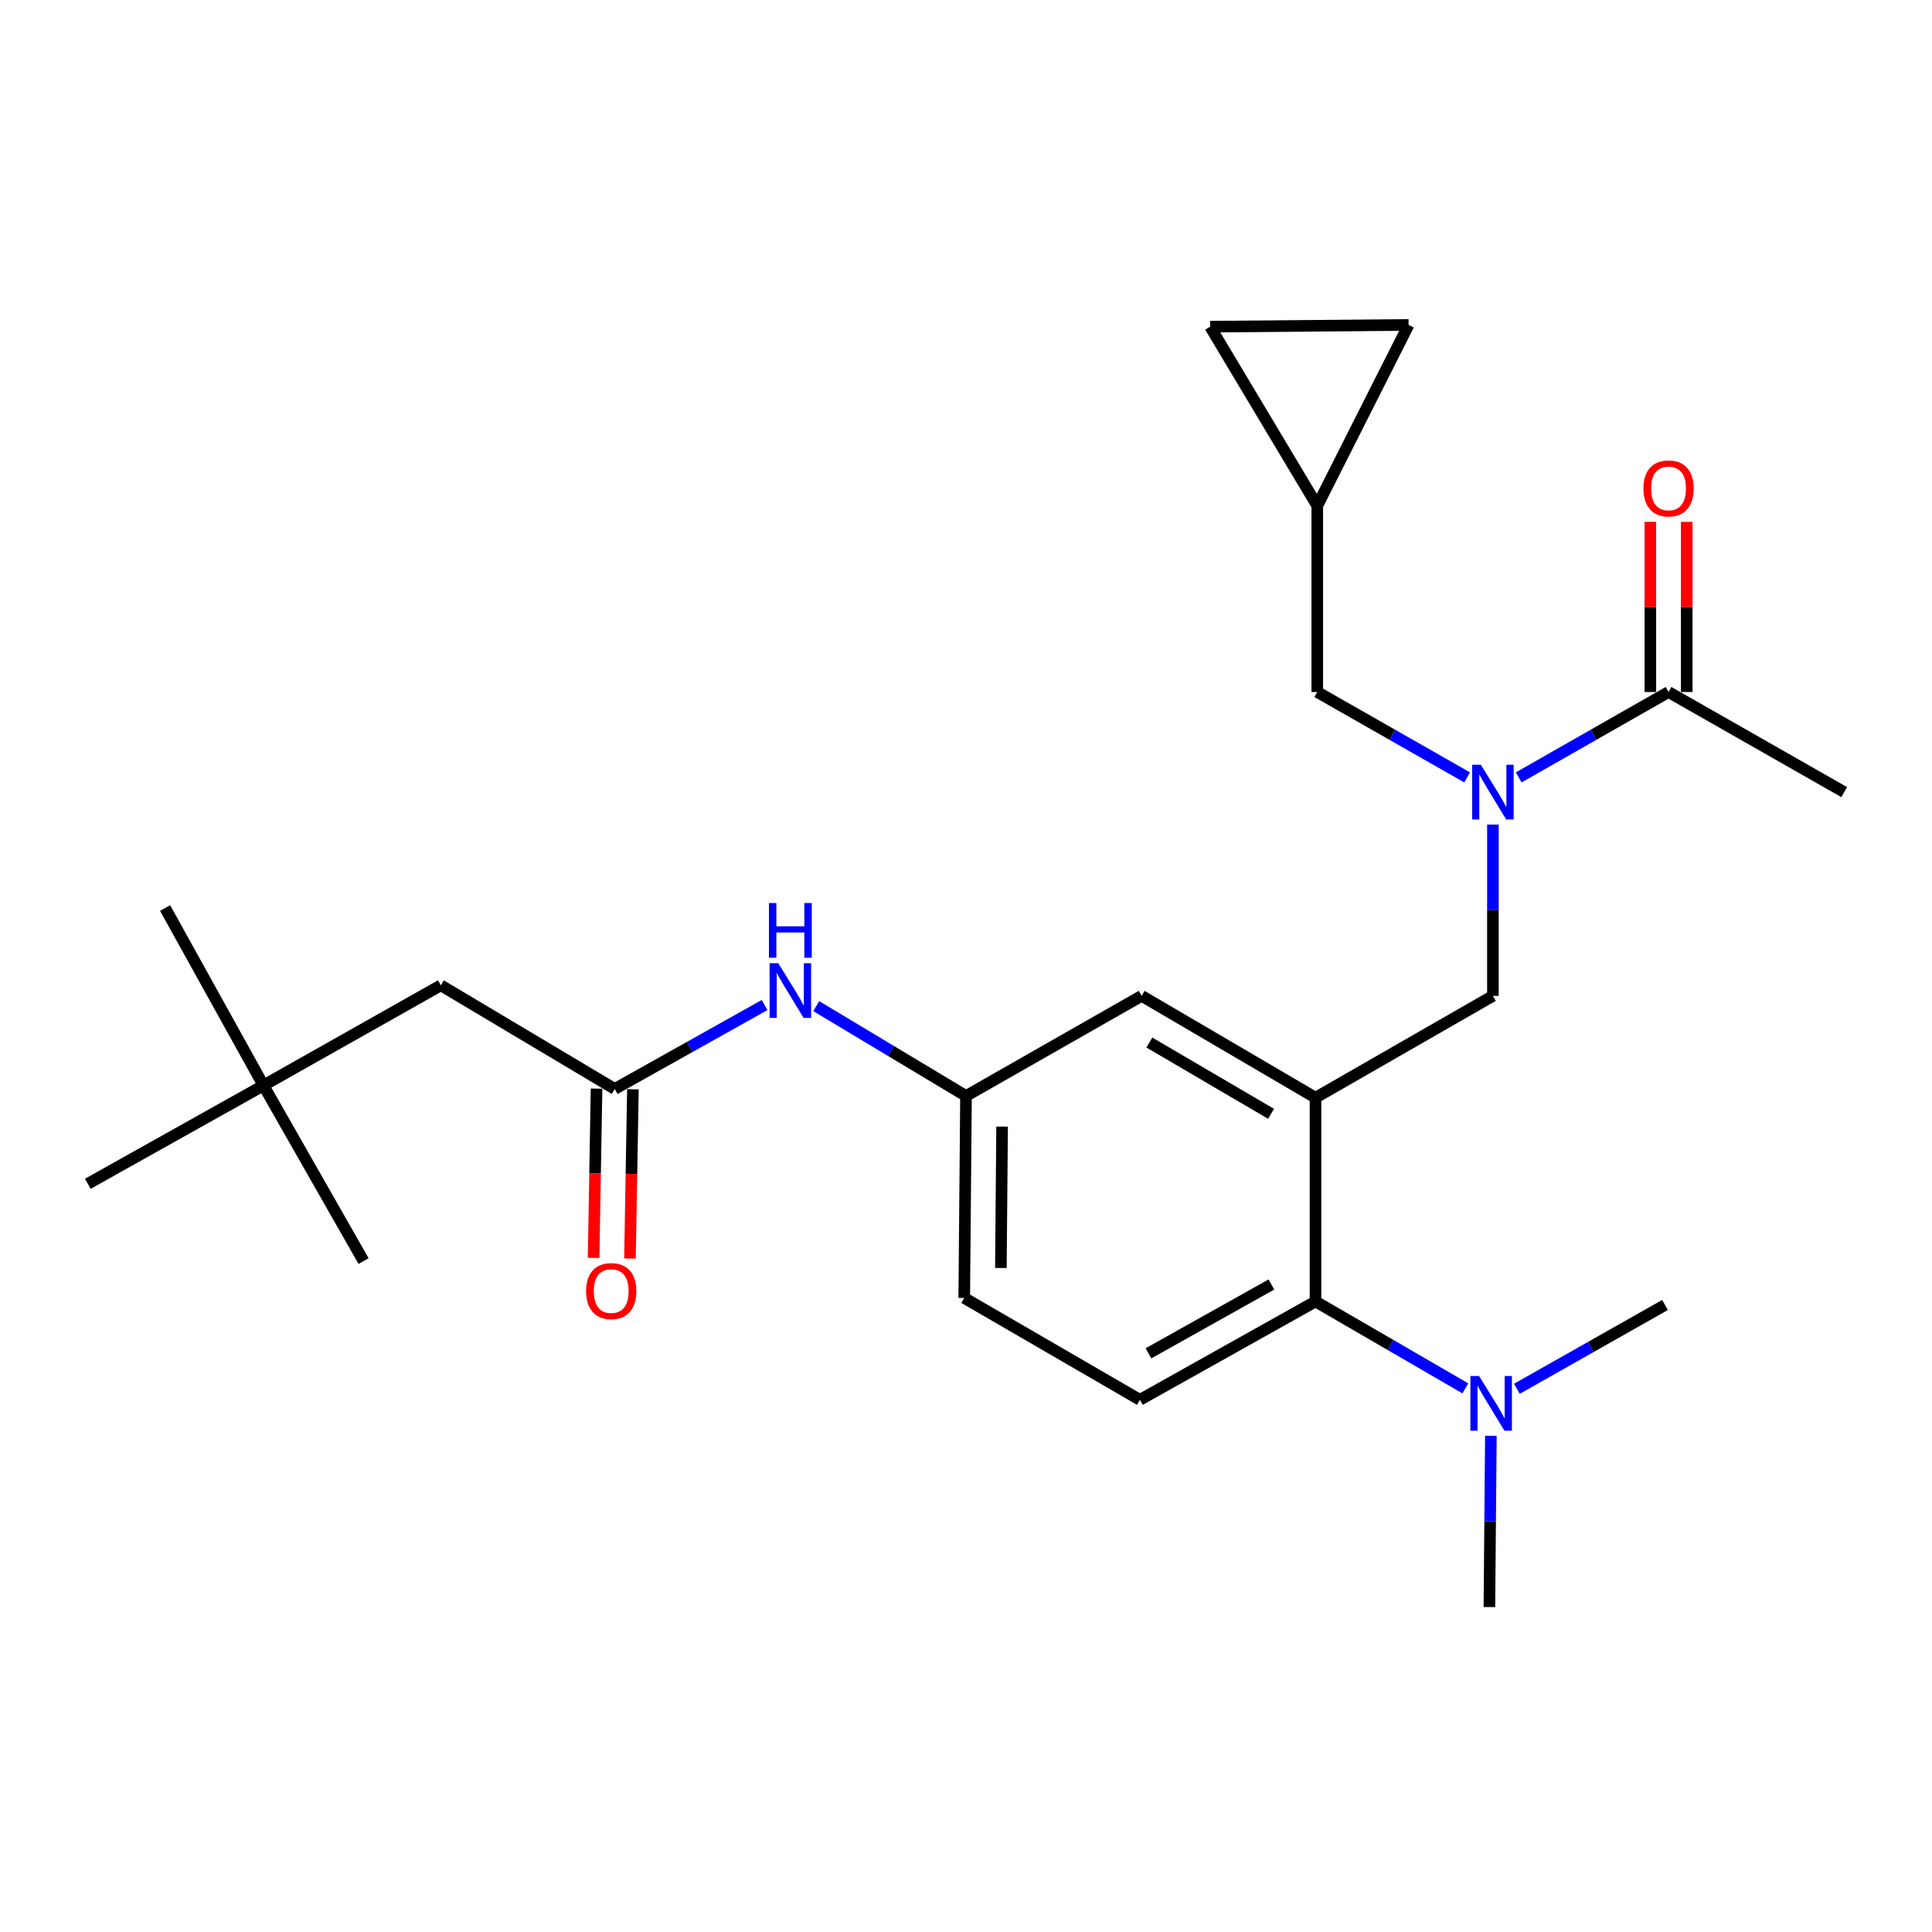 <?xml version='1.0' encoding='iso-8859-1'?>
<svg version='1.1' baseProfile='full'
              xmlns='http://www.w3.org/2000/svg'
                      xmlns:rdkit='http://www.rdkit.org/xml'
                      xmlns:xlink='http://www.w3.org/1999/xlink'
                  xml:space='preserve'
width='1000px' height='1000px' viewBox='0 0 1000 1000'>
<!-- END OF HEADER -->
<rect style='opacity:1.0;fill:#FFFFFF;stroke:none' width='1000' height='1000' x='0' y='0'> </rect>
<path class='bond-0' d='M 395.742,520.201 L 356.963,541.92' style='fill:none;fill-rule:evenodd;stroke:#0000FF;stroke-width:6px;stroke-linecap:butt;stroke-linejoin:miter;stroke-opacity:1' />
<path class='bond-0' d='M 356.963,541.92 L 318.184,563.638' style='fill:none;fill-rule:evenodd;stroke:#000000;stroke-width:6px;stroke-linecap:butt;stroke-linejoin:miter;stroke-opacity:1' />
<path class='bond-1' d='M 422.477,520.762 L 461.239,544.02' style='fill:none;fill-rule:evenodd;stroke:#0000FF;stroke-width:6px;stroke-linecap:butt;stroke-linejoin:miter;stroke-opacity:1' />
<path class='bond-1' d='M 461.239,544.02 L 500,567.278' style='fill:none;fill-rule:evenodd;stroke:#000000;stroke-width:6px;stroke-linecap:butt;stroke-linejoin:miter;stroke-opacity:1' />
<path class='bond-2' d='M 136.368,561.819 L 228.181,509.998' style='fill:none;fill-rule:evenodd;stroke:#000000;stroke-width:6px;stroke-linecap:butt;stroke-linejoin:miter;stroke-opacity:1' />
<path class='bond-3' d='M 136.368,561.819 L 45.455,612.729' style='fill:none;fill-rule:evenodd;stroke:#000000;stroke-width:6px;stroke-linecap:butt;stroke-linejoin:miter;stroke-opacity:1' />
<path class='bond-4' d='M 136.368,561.819 L 85.457,469.995' style='fill:none;fill-rule:evenodd;stroke:#000000;stroke-width:6px;stroke-linecap:butt;stroke-linejoin:miter;stroke-opacity:1' />
<path class='bond-5' d='M 136.368,561.819 L 188.178,652.732' style='fill:none;fill-rule:evenodd;stroke:#000000;stroke-width:6px;stroke-linecap:butt;stroke-linejoin:miter;stroke-opacity:1' />
<path class='bond-6' d='M 308.773,563.474 L 308.01,607.278' style='fill:none;fill-rule:evenodd;stroke:#000000;stroke-width:6px;stroke-linecap:butt;stroke-linejoin:miter;stroke-opacity:1' />
<path class='bond-6' d='M 308.01,607.278 L 307.248,651.081' style='fill:none;fill-rule:evenodd;stroke:#FF0000;stroke-width:6px;stroke-linecap:butt;stroke-linejoin:miter;stroke-opacity:1' />
<path class='bond-6' d='M 327.595,563.802 L 326.832,607.605' style='fill:none;fill-rule:evenodd;stroke:#000000;stroke-width:6px;stroke-linecap:butt;stroke-linejoin:miter;stroke-opacity:1' />
<path class='bond-6' d='M 326.832,607.605 L 326.07,651.408' style='fill:none;fill-rule:evenodd;stroke:#FF0000;stroke-width:6px;stroke-linecap:butt;stroke-linejoin:miter;stroke-opacity:1' />
<path class='bond-7' d='M 318.184,563.638 L 228.181,509.998' style='fill:none;fill-rule:evenodd;stroke:#000000;stroke-width:6px;stroke-linecap:butt;stroke-linejoin:miter;stroke-opacity:1' />
<path class='bond-8' d='M 954.545,409.997 L 863.632,358.187' style='fill:none;fill-rule:evenodd;stroke:#000000;stroke-width:6px;stroke-linecap:butt;stroke-linejoin:miter;stroke-opacity:1' />
<path class='bond-9' d='M 772.729,426.793 L 772.729,471.125' style='fill:none;fill-rule:evenodd;stroke:#0000FF;stroke-width:6px;stroke-linecap:butt;stroke-linejoin:miter;stroke-opacity:1' />
<path class='bond-9' d='M 772.729,471.125 L 772.729,515.457' style='fill:none;fill-rule:evenodd;stroke:#000000;stroke-width:6px;stroke-linecap:butt;stroke-linejoin:miter;stroke-opacity:1' />
<path class='bond-10' d='M 786.085,402.384 L 824.859,380.286' style='fill:none;fill-rule:evenodd;stroke:#0000FF;stroke-width:6px;stroke-linecap:butt;stroke-linejoin:miter;stroke-opacity:1' />
<path class='bond-10' d='M 824.859,380.286 L 863.632,358.187' style='fill:none;fill-rule:evenodd;stroke:#000000;stroke-width:6px;stroke-linecap:butt;stroke-linejoin:miter;stroke-opacity:1' />
<path class='bond-11' d='M 759.373,402.385 L 720.595,380.286' style='fill:none;fill-rule:evenodd;stroke:#0000FF;stroke-width:6px;stroke-linecap:butt;stroke-linejoin:miter;stroke-opacity:1' />
<path class='bond-11' d='M 720.595,380.286 L 681.816,358.187' style='fill:none;fill-rule:evenodd;stroke:#000000;stroke-width:6px;stroke-linecap:butt;stroke-linejoin:miter;stroke-opacity:1' />
<path class='bond-12' d='M 873.045,358.187 L 873.045,314.155' style='fill:none;fill-rule:evenodd;stroke:#000000;stroke-width:6px;stroke-linecap:butt;stroke-linejoin:miter;stroke-opacity:1' />
<path class='bond-12' d='M 873.045,314.155 L 873.045,270.122' style='fill:none;fill-rule:evenodd;stroke:#FF0000;stroke-width:6px;stroke-linecap:butt;stroke-linejoin:miter;stroke-opacity:1' />
<path class='bond-12' d='M 854.22,358.187 L 854.22,314.155' style='fill:none;fill-rule:evenodd;stroke:#000000;stroke-width:6px;stroke-linecap:butt;stroke-linejoin:miter;stroke-opacity:1' />
<path class='bond-12' d='M 854.22,314.155 L 854.22,270.122' style='fill:none;fill-rule:evenodd;stroke:#FF0000;stroke-width:6px;stroke-linecap:butt;stroke-linejoin:miter;stroke-opacity:1' />
<path class='bond-13' d='M 626.367,169.092 L 729.087,168.182' style='fill:none;fill-rule:evenodd;stroke:#000000;stroke-width:6px;stroke-linecap:butt;stroke-linejoin:miter;stroke-opacity:1' />
<path class='bond-14' d='M 626.367,169.092 L 681.816,261.814' style='fill:none;fill-rule:evenodd;stroke:#000000;stroke-width:6px;stroke-linecap:butt;stroke-linejoin:miter;stroke-opacity:1' />
<path class='bond-15' d='M 772.729,515.457 L 680.906,568.177' style='fill:none;fill-rule:evenodd;stroke:#000000;stroke-width:6px;stroke-linecap:butt;stroke-linejoin:miter;stroke-opacity:1' />
<path class='bond-16' d='M 729.087,168.182 L 681.816,261.814' style='fill:none;fill-rule:evenodd;stroke:#000000;stroke-width:6px;stroke-linecap:butt;stroke-linejoin:miter;stroke-opacity:1' />
<path class='bond-17' d='M 770.91,831.818 L 771.292,787.491' style='fill:none;fill-rule:evenodd;stroke:#000000;stroke-width:6px;stroke-linecap:butt;stroke-linejoin:miter;stroke-opacity:1' />
<path class='bond-17' d='M 771.292,787.491 L 771.675,743.164' style='fill:none;fill-rule:evenodd;stroke:#0000FF;stroke-width:6px;stroke-linecap:butt;stroke-linejoin:miter;stroke-opacity:1' />
<path class='bond-18' d='M 785.144,718.83 L 823.478,697.144' style='fill:none;fill-rule:evenodd;stroke:#0000FF;stroke-width:6px;stroke-linecap:butt;stroke-linejoin:miter;stroke-opacity:1' />
<path class='bond-18' d='M 823.478,697.144 L 861.812,675.457' style='fill:none;fill-rule:evenodd;stroke:#000000;stroke-width:6px;stroke-linecap:butt;stroke-linejoin:miter;stroke-opacity:1' />
<path class='bond-19' d='M 758.452,718.615 L 719.679,696.126' style='fill:none;fill-rule:evenodd;stroke:#0000FF;stroke-width:6px;stroke-linecap:butt;stroke-linejoin:miter;stroke-opacity:1' />
<path class='bond-19' d='M 719.679,696.126 L 680.906,673.638' style='fill:none;fill-rule:evenodd;stroke:#000000;stroke-width:6px;stroke-linecap:butt;stroke-linejoin:miter;stroke-opacity:1' />
<path class='bond-20' d='M 500,567.278 L 499.09,671.818' style='fill:none;fill-rule:evenodd;stroke:#000000;stroke-width:6px;stroke-linecap:butt;stroke-linejoin:miter;stroke-opacity:1' />
<path class='bond-20' d='M 518.688,583.123 L 518.051,656.301' style='fill:none;fill-rule:evenodd;stroke:#000000;stroke-width:6px;stroke-linecap:butt;stroke-linejoin:miter;stroke-opacity:1' />
<path class='bond-21' d='M 500,567.278 L 590.913,515.457' style='fill:none;fill-rule:evenodd;stroke:#000000;stroke-width:6px;stroke-linecap:butt;stroke-linejoin:miter;stroke-opacity:1' />
<path class='bond-22' d='M 499.09,671.818 L 590.003,724.548' style='fill:none;fill-rule:evenodd;stroke:#000000;stroke-width:6px;stroke-linecap:butt;stroke-linejoin:miter;stroke-opacity:1' />
<path class='bond-23' d='M 590.003,724.548 L 680.906,673.638' style='fill:none;fill-rule:evenodd;stroke:#000000;stroke-width:6px;stroke-linecap:butt;stroke-linejoin:miter;stroke-opacity:1' />
<path class='bond-23' d='M 594.44,700.487 L 658.072,664.85' style='fill:none;fill-rule:evenodd;stroke:#000000;stroke-width:6px;stroke-linecap:butt;stroke-linejoin:miter;stroke-opacity:1' />
<path class='bond-24' d='M 680.906,673.638 L 680.906,568.177' style='fill:none;fill-rule:evenodd;stroke:#000000;stroke-width:6px;stroke-linecap:butt;stroke-linejoin:miter;stroke-opacity:1' />
<path class='bond-25' d='M 680.906,568.177 L 590.913,515.457' style='fill:none;fill-rule:evenodd;stroke:#000000;stroke-width:6px;stroke-linecap:butt;stroke-linejoin:miter;stroke-opacity:1' />
<path class='bond-25' d='M 657.892,576.512 L 594.897,539.608' style='fill:none;fill-rule:evenodd;stroke:#000000;stroke-width:6px;stroke-linecap:butt;stroke-linejoin:miter;stroke-opacity:1' />
<path class='bond-26' d='M 681.816,261.814 L 681.816,358.187' style='fill:none;fill-rule:evenodd;stroke:#000000;stroke-width:6px;stroke-linecap:butt;stroke-linejoin:miter;stroke-opacity:1' />
<path  class='atom-0' d='M 402.827 498.568
L 412.107 513.568
Q 413.027 515.048, 414.507 517.728
Q 415.987 520.408, 416.067 520.568
L 416.067 498.568
L 419.827 498.568
L 419.827 526.888
L 415.947 526.888
L 405.987 510.488
Q 404.827 508.568, 403.587 506.368
Q 402.387 504.168, 402.027 503.488
L 402.027 526.888
L 398.347 526.888
L 398.347 498.568
L 402.827 498.568
' fill='#0000FF'/>
<path  class='atom-0' d='M 398.007 467.416
L 401.847 467.416
L 401.847 479.456
L 416.327 479.456
L 416.327 467.416
L 420.167 467.416
L 420.167 495.736
L 416.327 495.736
L 416.327 482.656
L 401.847 482.656
L 401.847 495.736
L 398.007 495.736
L 398.007 467.416
' fill='#0000FF'/>
<path  class='atom-3' d='M 303.364 668.259
Q 303.364 661.459, 306.724 657.659
Q 310.084 653.859, 316.364 653.859
Q 322.644 653.859, 326.004 657.659
Q 329.364 661.459, 329.364 668.259
Q 329.364 675.139, 325.964 679.059
Q 322.564 682.939, 316.364 682.939
Q 310.124 682.939, 306.724 679.059
Q 303.364 675.179, 303.364 668.259
M 316.364 679.739
Q 320.684 679.739, 323.004 676.859
Q 325.364 673.939, 325.364 668.259
Q 325.364 662.699, 323.004 659.899
Q 320.684 657.059, 316.364 657.059
Q 312.044 657.059, 309.684 659.859
Q 307.364 662.659, 307.364 668.259
Q 307.364 673.979, 309.684 676.859
Q 312.044 679.739, 316.364 679.739
' fill='#FF0000'/>
<path  class='atom-6' d='M 766.469 395.837
L 775.749 410.837
Q 776.669 412.317, 778.149 414.997
Q 779.629 417.677, 779.709 417.837
L 779.709 395.837
L 783.469 395.837
L 783.469 424.157
L 779.589 424.157
L 769.629 407.757
Q 768.469 405.837, 767.229 403.637
Q 766.029 401.437, 765.669 400.757
L 765.669 424.157
L 761.989 424.157
L 761.989 395.837
L 766.469 395.837
' fill='#0000FF'/>
<path  class='atom-8' d='M 850.632 252.806
Q 850.632 246.006, 853.992 242.206
Q 857.352 238.406, 863.632 238.406
Q 869.912 238.406, 873.272 242.206
Q 876.632 246.006, 876.632 252.806
Q 876.632 259.686, 873.232 263.606
Q 869.832 267.486, 863.632 267.486
Q 857.392 267.486, 853.992 263.606
Q 850.632 259.726, 850.632 252.806
M 863.632 264.286
Q 867.952 264.286, 870.272 261.406
Q 872.632 258.486, 872.632 252.806
Q 872.632 247.246, 870.272 244.446
Q 867.952 241.606, 863.632 241.606
Q 859.312 241.606, 856.952 244.406
Q 854.632 247.206, 854.632 252.806
Q 854.632 258.526, 856.952 261.406
Q 859.312 264.286, 863.632 264.286
' fill='#FF0000'/>
<path  class='atom-13' d='M 765.559 712.208
L 774.839 727.208
Q 775.759 728.688, 777.239 731.368
Q 778.719 734.048, 778.799 734.208
L 778.799 712.208
L 782.559 712.208
L 782.559 740.528
L 778.679 740.528
L 768.719 724.128
Q 767.559 722.208, 766.319 720.008
Q 765.119 717.808, 764.759 717.128
L 764.759 740.528
L 761.079 740.528
L 761.079 712.208
L 765.559 712.208
' fill='#0000FF'/>
</svg>
